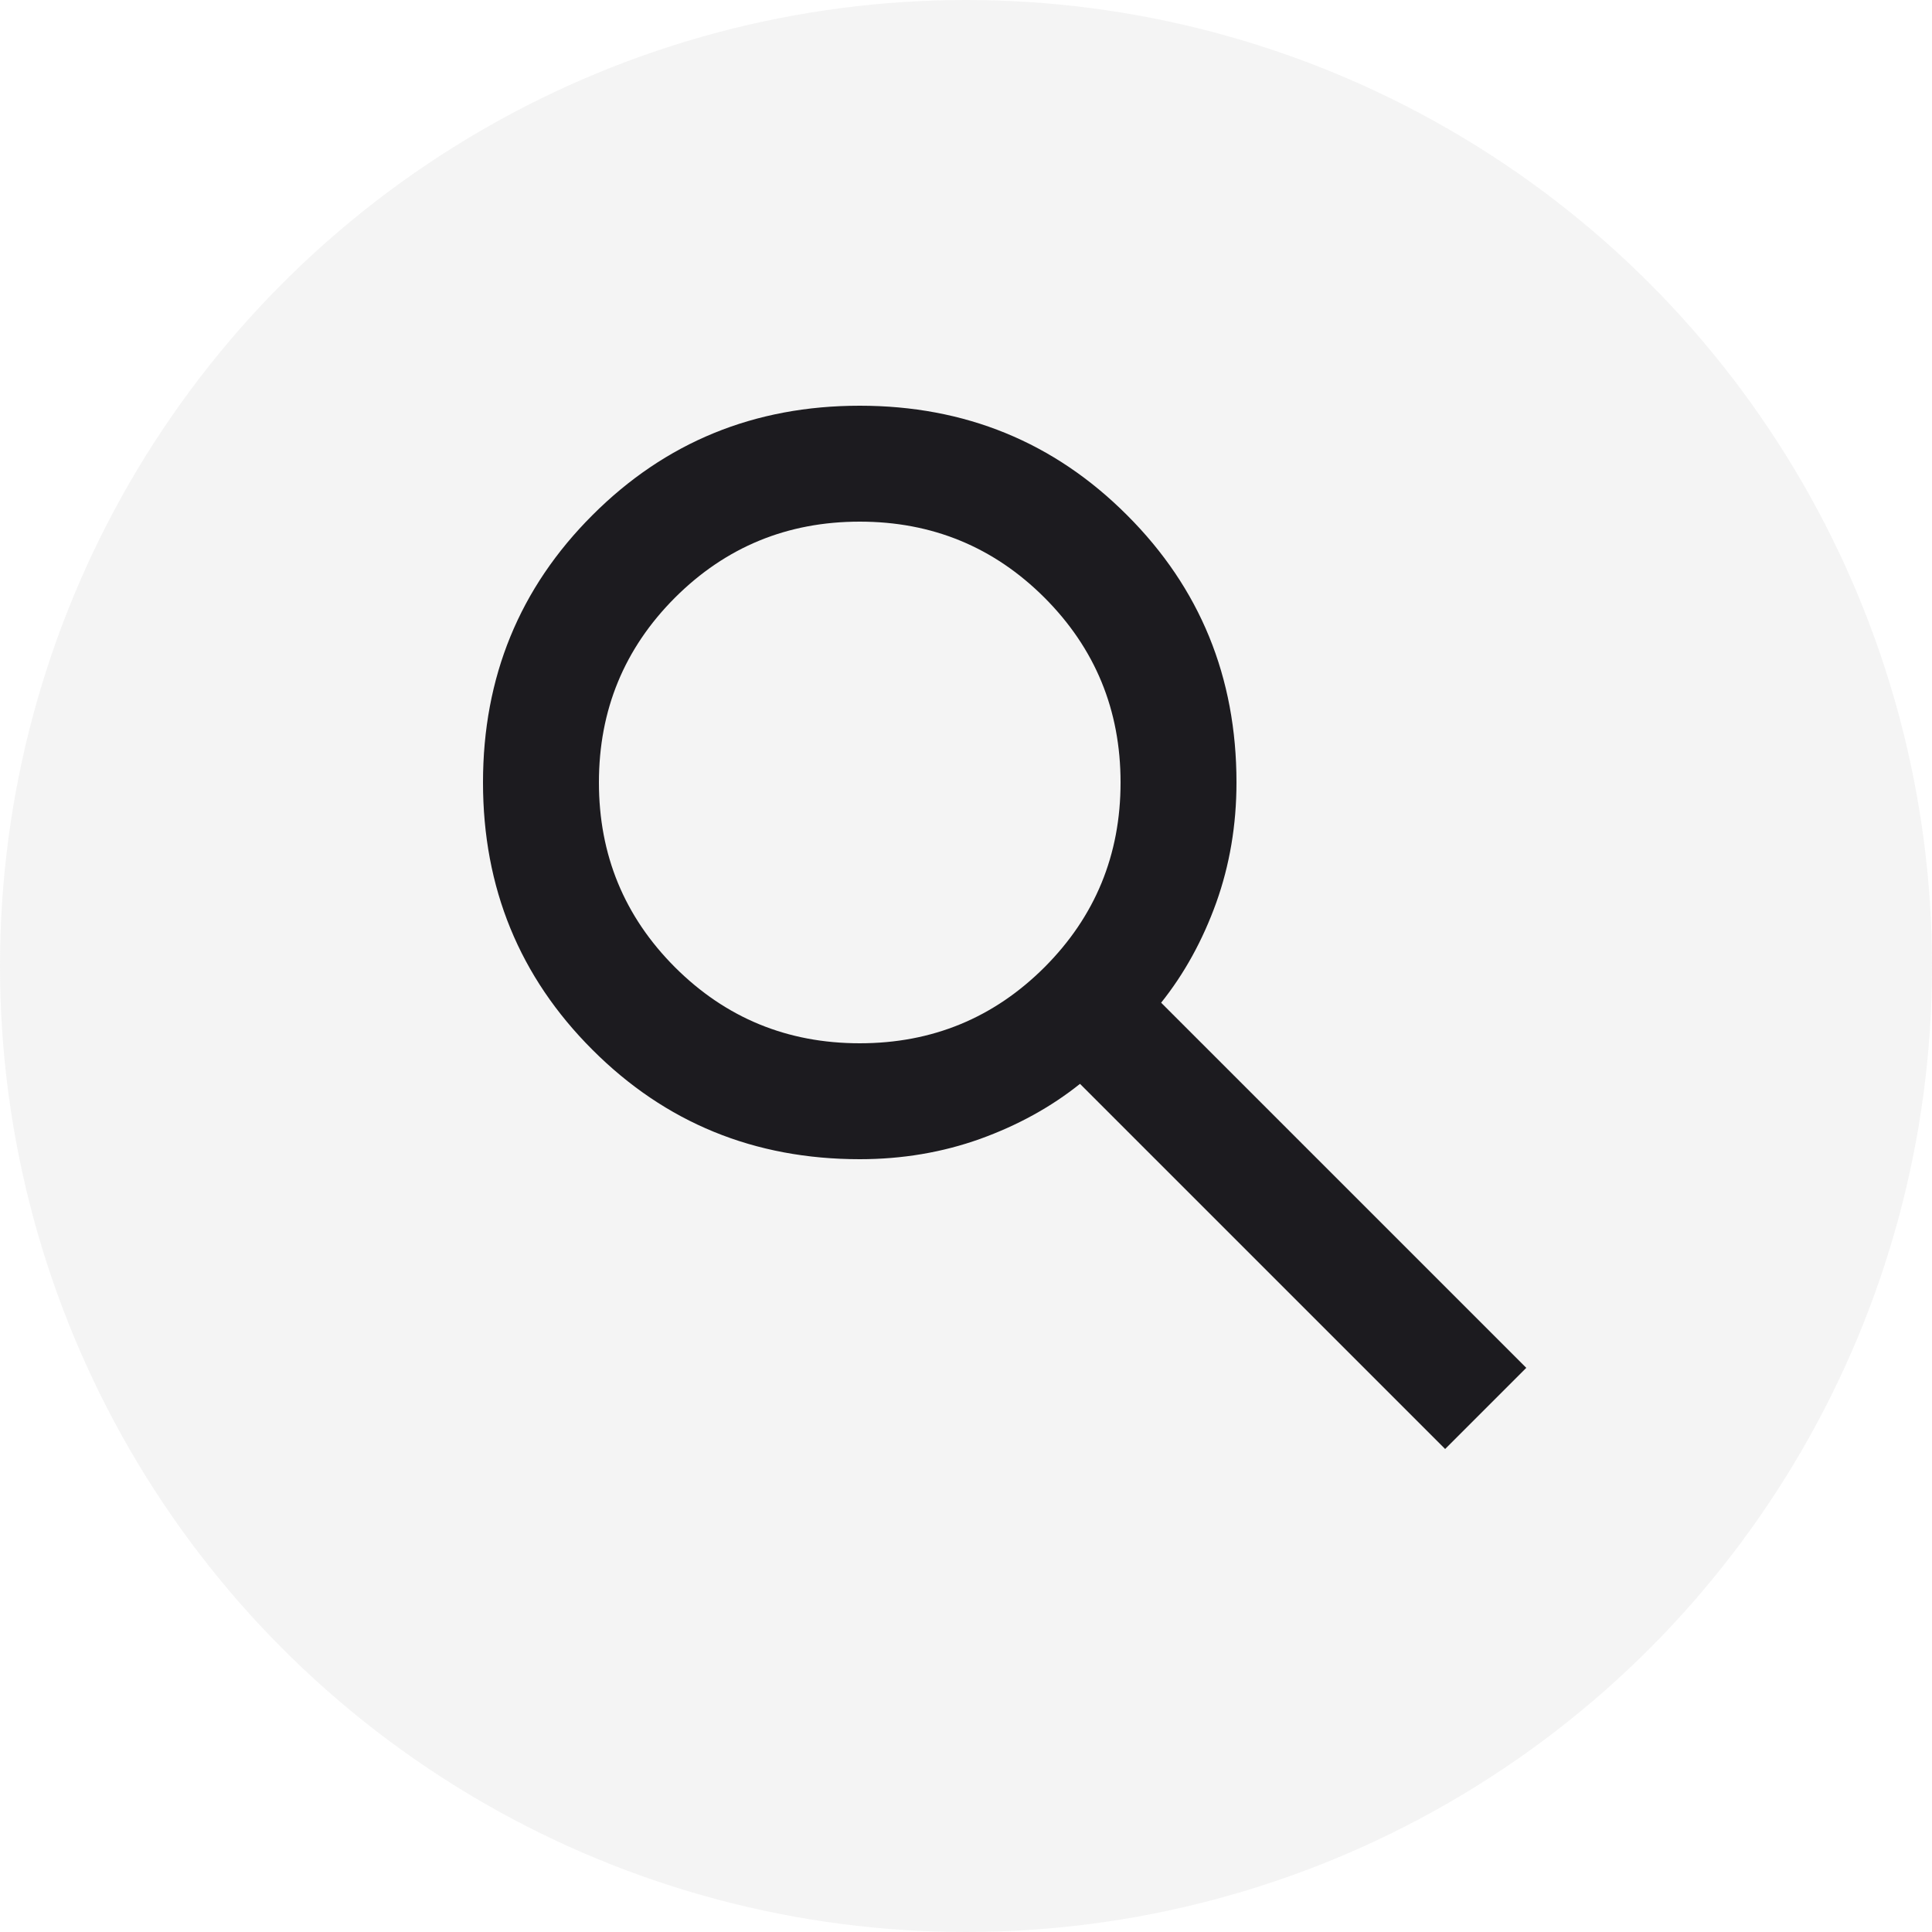 <svg width="25" height="25" viewBox="0 0 25 25" fill="none" xmlns="http://www.w3.org/2000/svg">
<g id="Group 23286">
<circle id="Ellipse 1897" opacity="0.4" cx="12.5" cy="12.5" r="12.5" fill="#E5E5E5"/>
<g id="search">
<mask id="mask0_270_10579" style="mask-type:alpha" maskUnits="userSpaceOnUse" x="4" y="3" width="18" height="18">
<rect id="Bounding box" x="4" y="3" width="18" height="18" fill="#D9D9D9"/>
</mask>
<g mask="url(#mask0_270_10579)">
<path id="search_2" d="M18.7 18.75L13.975 14.025C13.6 14.325 13.169 14.562 12.681 14.738C12.194 14.912 11.675 15 11.125 15C9.762 15 8.609 14.528 7.666 13.584C6.722 12.641 6.25 11.488 6.25 10.125C6.25 8.762 6.722 7.609 7.666 6.666C8.609 5.722 9.762 5.25 11.125 5.25C12.488 5.25 13.641 5.722 14.584 6.666C15.528 7.609 16 8.762 16 10.125C16 10.675 15.912 11.194 15.738 11.681C15.562 12.169 15.325 12.6 15.025 12.975L19.75 17.7L18.7 18.75ZM11.125 13.5C12.062 13.5 12.859 13.172 13.516 12.516C14.172 11.859 14.5 11.062 14.5 10.125C14.5 9.188 14.172 8.391 13.516 7.734C12.859 7.078 12.062 6.75 11.125 6.75C10.188 6.75 9.391 7.078 8.734 7.734C8.078 8.391 7.75 9.188 7.75 10.125C7.75 11.062 8.078 11.859 8.734 12.516C9.391 13.172 10.188 13.5 11.125 13.5Z" fill="#1C1B1F"/>
</g>
</g>
</g>
</svg>
